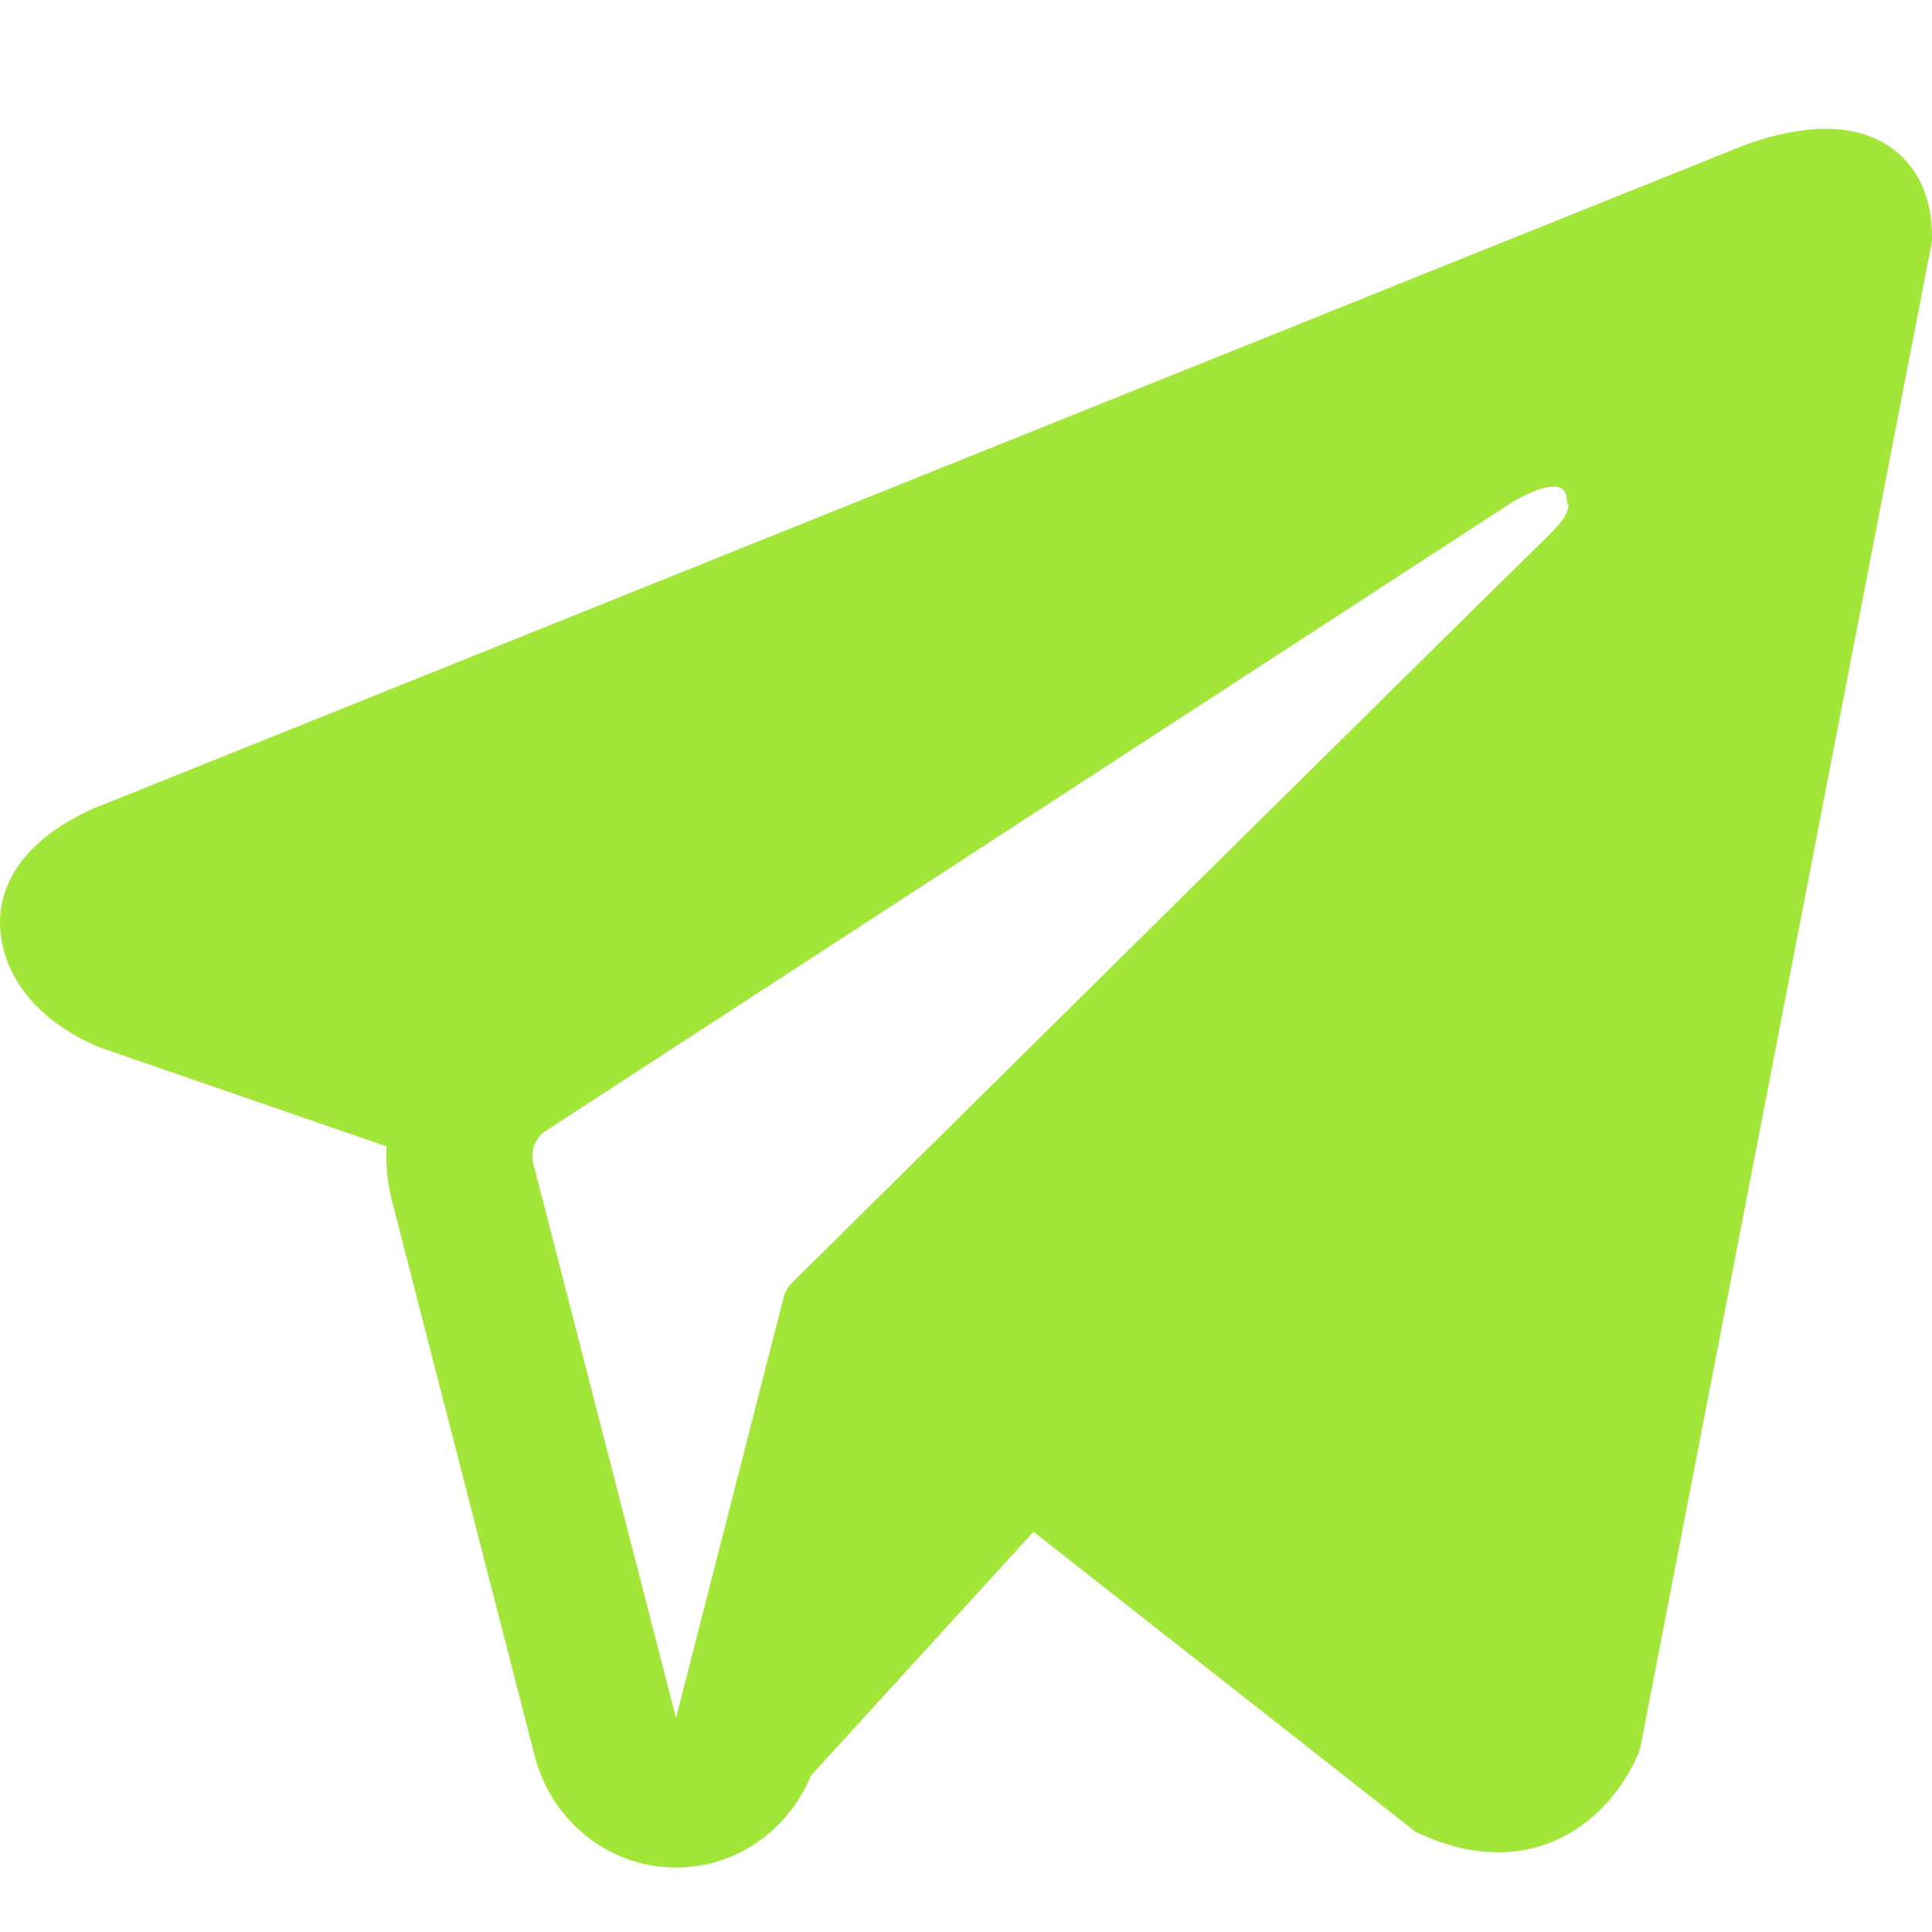 <?xml version="1.0" encoding="UTF-8"?> <svg xmlns="http://www.w3.org/2000/svg" width="30" height="30" viewBox="0 0 30 30" fill="none"><path fill-rule="evenodd" clip-rule="evenodd" d="M25.439 27.23V27.227L25.466 27.16L30 3.743V3.668C30 3.084 29.788 2.575 29.332 2.27C28.931 2.002 28.47 1.983 28.146 2.008C27.845 2.036 27.548 2.099 27.261 2.194C27.138 2.234 27.017 2.279 26.898 2.33L26.878 2.338L1.599 12.496L1.592 12.499C1.514 12.525 1.439 12.556 1.366 12.594C1.187 12.677 1.014 12.775 0.851 12.888C0.526 13.117 -0.093 13.656 0.012 14.511C0.098 15.221 0.574 15.67 0.896 15.904C1.086 16.041 1.29 16.155 1.505 16.244L1.554 16.266L1.569 16.271L1.58 16.275L6.003 17.801C5.987 18.086 6.016 18.372 6.09 18.66L8.304 27.27C8.425 27.739 8.687 28.158 9.052 28.467C9.417 28.777 9.868 28.961 10.341 28.994C10.813 29.028 11.284 28.909 11.688 28.654C12.091 28.399 12.406 28.021 12.589 27.574L16.048 23.785L21.988 28.45L22.073 28.487C22.613 28.729 23.116 28.805 23.578 28.741C24.039 28.676 24.404 28.478 24.68 28.254C24.998 27.989 25.252 27.652 25.421 27.27L25.433 27.244L25.437 27.235L25.439 27.23ZM8.282 18.069C8.257 17.973 8.263 17.872 8.298 17.78C8.334 17.688 8.397 17.61 8.478 17.558L23.478 7.8C23.478 7.8 24.361 7.251 24.329 7.8C24.329 7.8 24.486 7.896 24.013 8.347C23.565 8.776 13.322 18.907 12.285 19.932C12.229 19.99 12.189 20.063 12.169 20.143L10.497 26.678L8.282 18.069Z" fill="#A1E638"></path></svg> 